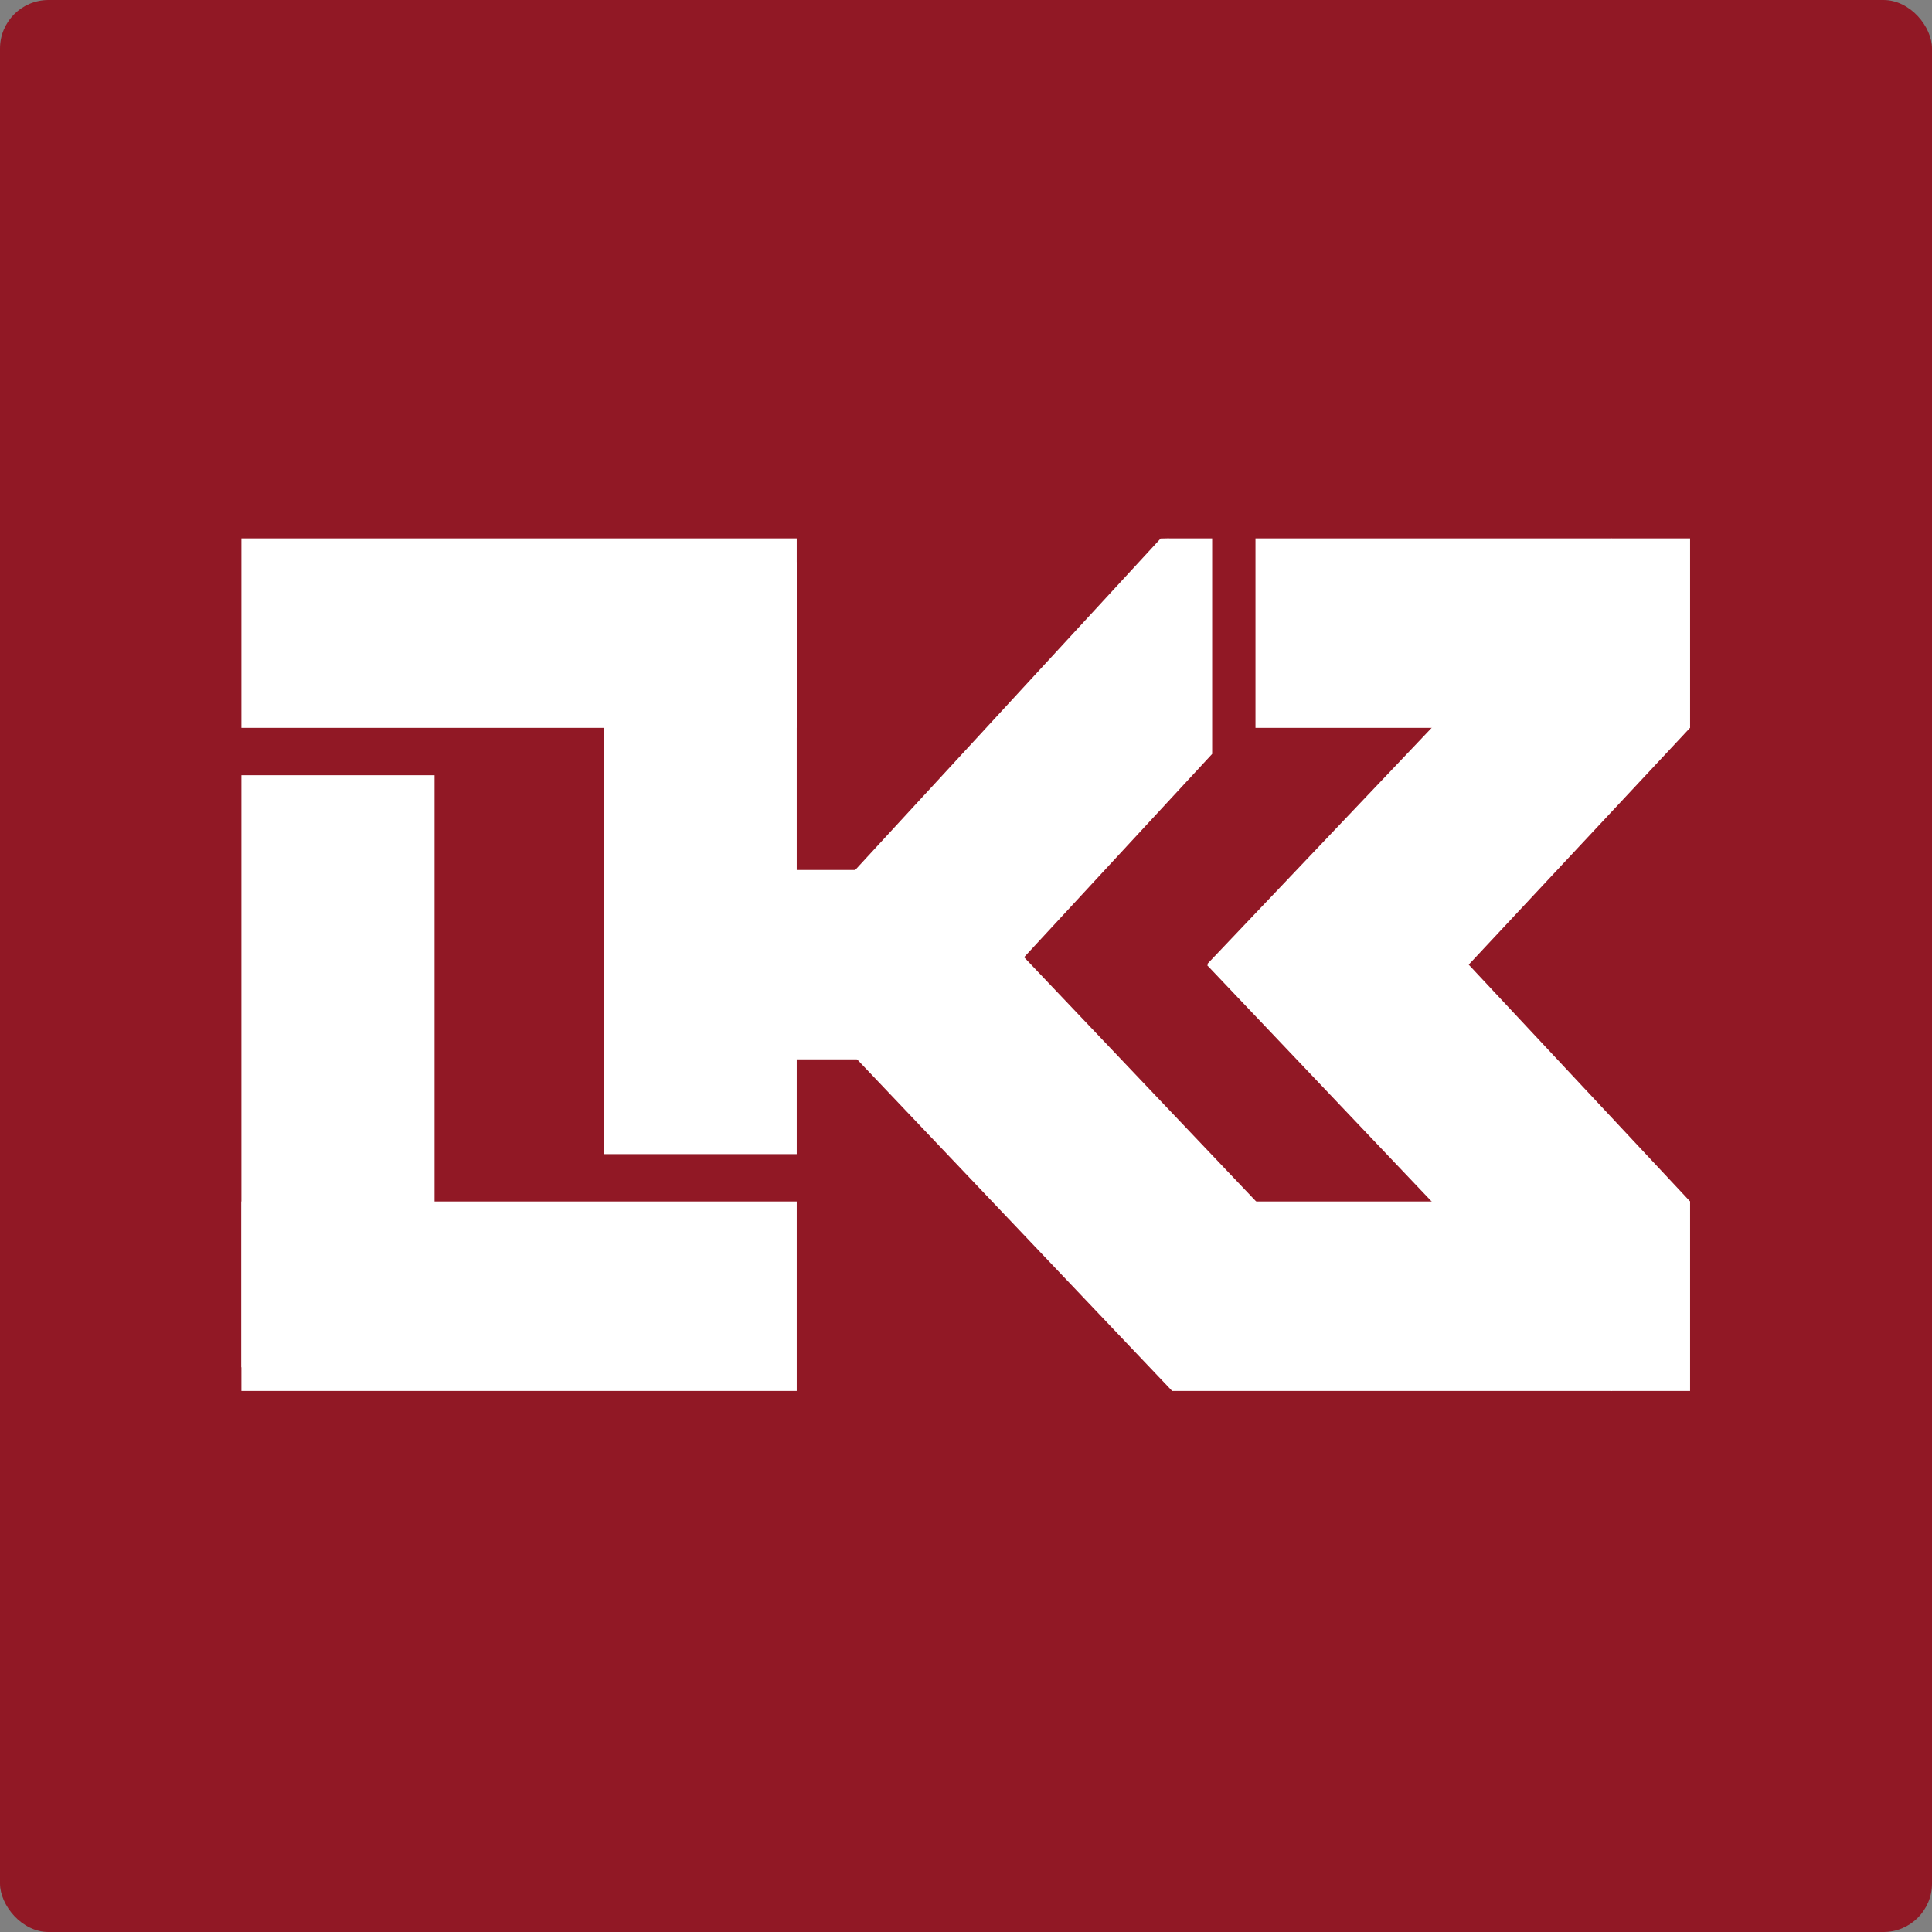 <svg width="78" height="78" viewBox="0 0 78 78" fill="none" xmlns="http://www.w3.org/2000/svg">
<rect x="0" y="0" width="78" height="78" fill="#808080" stroke="none"/>
<rect width="78" height="78" rx="1.958" fill="#911825"/>
<path fill-rule="evenodd" clip-rule="evenodd" d="M47.201 21.733L46.858 21.741L31.807 38.075L37.261 43.061L48.938 30.438L48.938 21.736H47.201V21.733Z" fill="white"/>
<rect x="9.747" y="21.736" width="22.419" height="7.649" fill="white"/>
<rect x="32.166" y="22.692" width="23.903" height="7.798" transform="rotate(90 32.166 22.692)" fill="white"/>
<path d="M41.914 42.77L29.242 42.77L29.242 35.122L41.914 35.122L40.939 38.946L41.914 42.77Z" fill="white"/>
<path d="M36.699 33.755L53.028 50.942L47.323 56.157L30.994 38.97L36.699 33.755Z" fill="white"/>
<rect x="17.545" y="31.298" width="23.903" height="7.798" transform="rotate(90 17.545 31.298)" fill="white"/>
<rect x="32.166" y="56.156" width="22.419" height="7.649" transform="rotate(180 32.166 56.156)" fill="white"/>
<path d="M54.443 33.755L68.235 48.507L65.067 56.157L48.738 38.97L54.443 33.755Z" fill="white"/>
<path d="M65.067 21.736L48.738 38.923L54.443 44.138L68.231 29.385L65.067 21.736Z" fill="white"/>
<path d="M68.233 56.156H47.324L47.324 48.507L68.233 48.507V56.156Z" fill="white"/>
<path d="M68.233 29.385L50.687 29.385L50.687 21.736L68.233 21.736V29.385Z" fill="white"/>
</svg>
